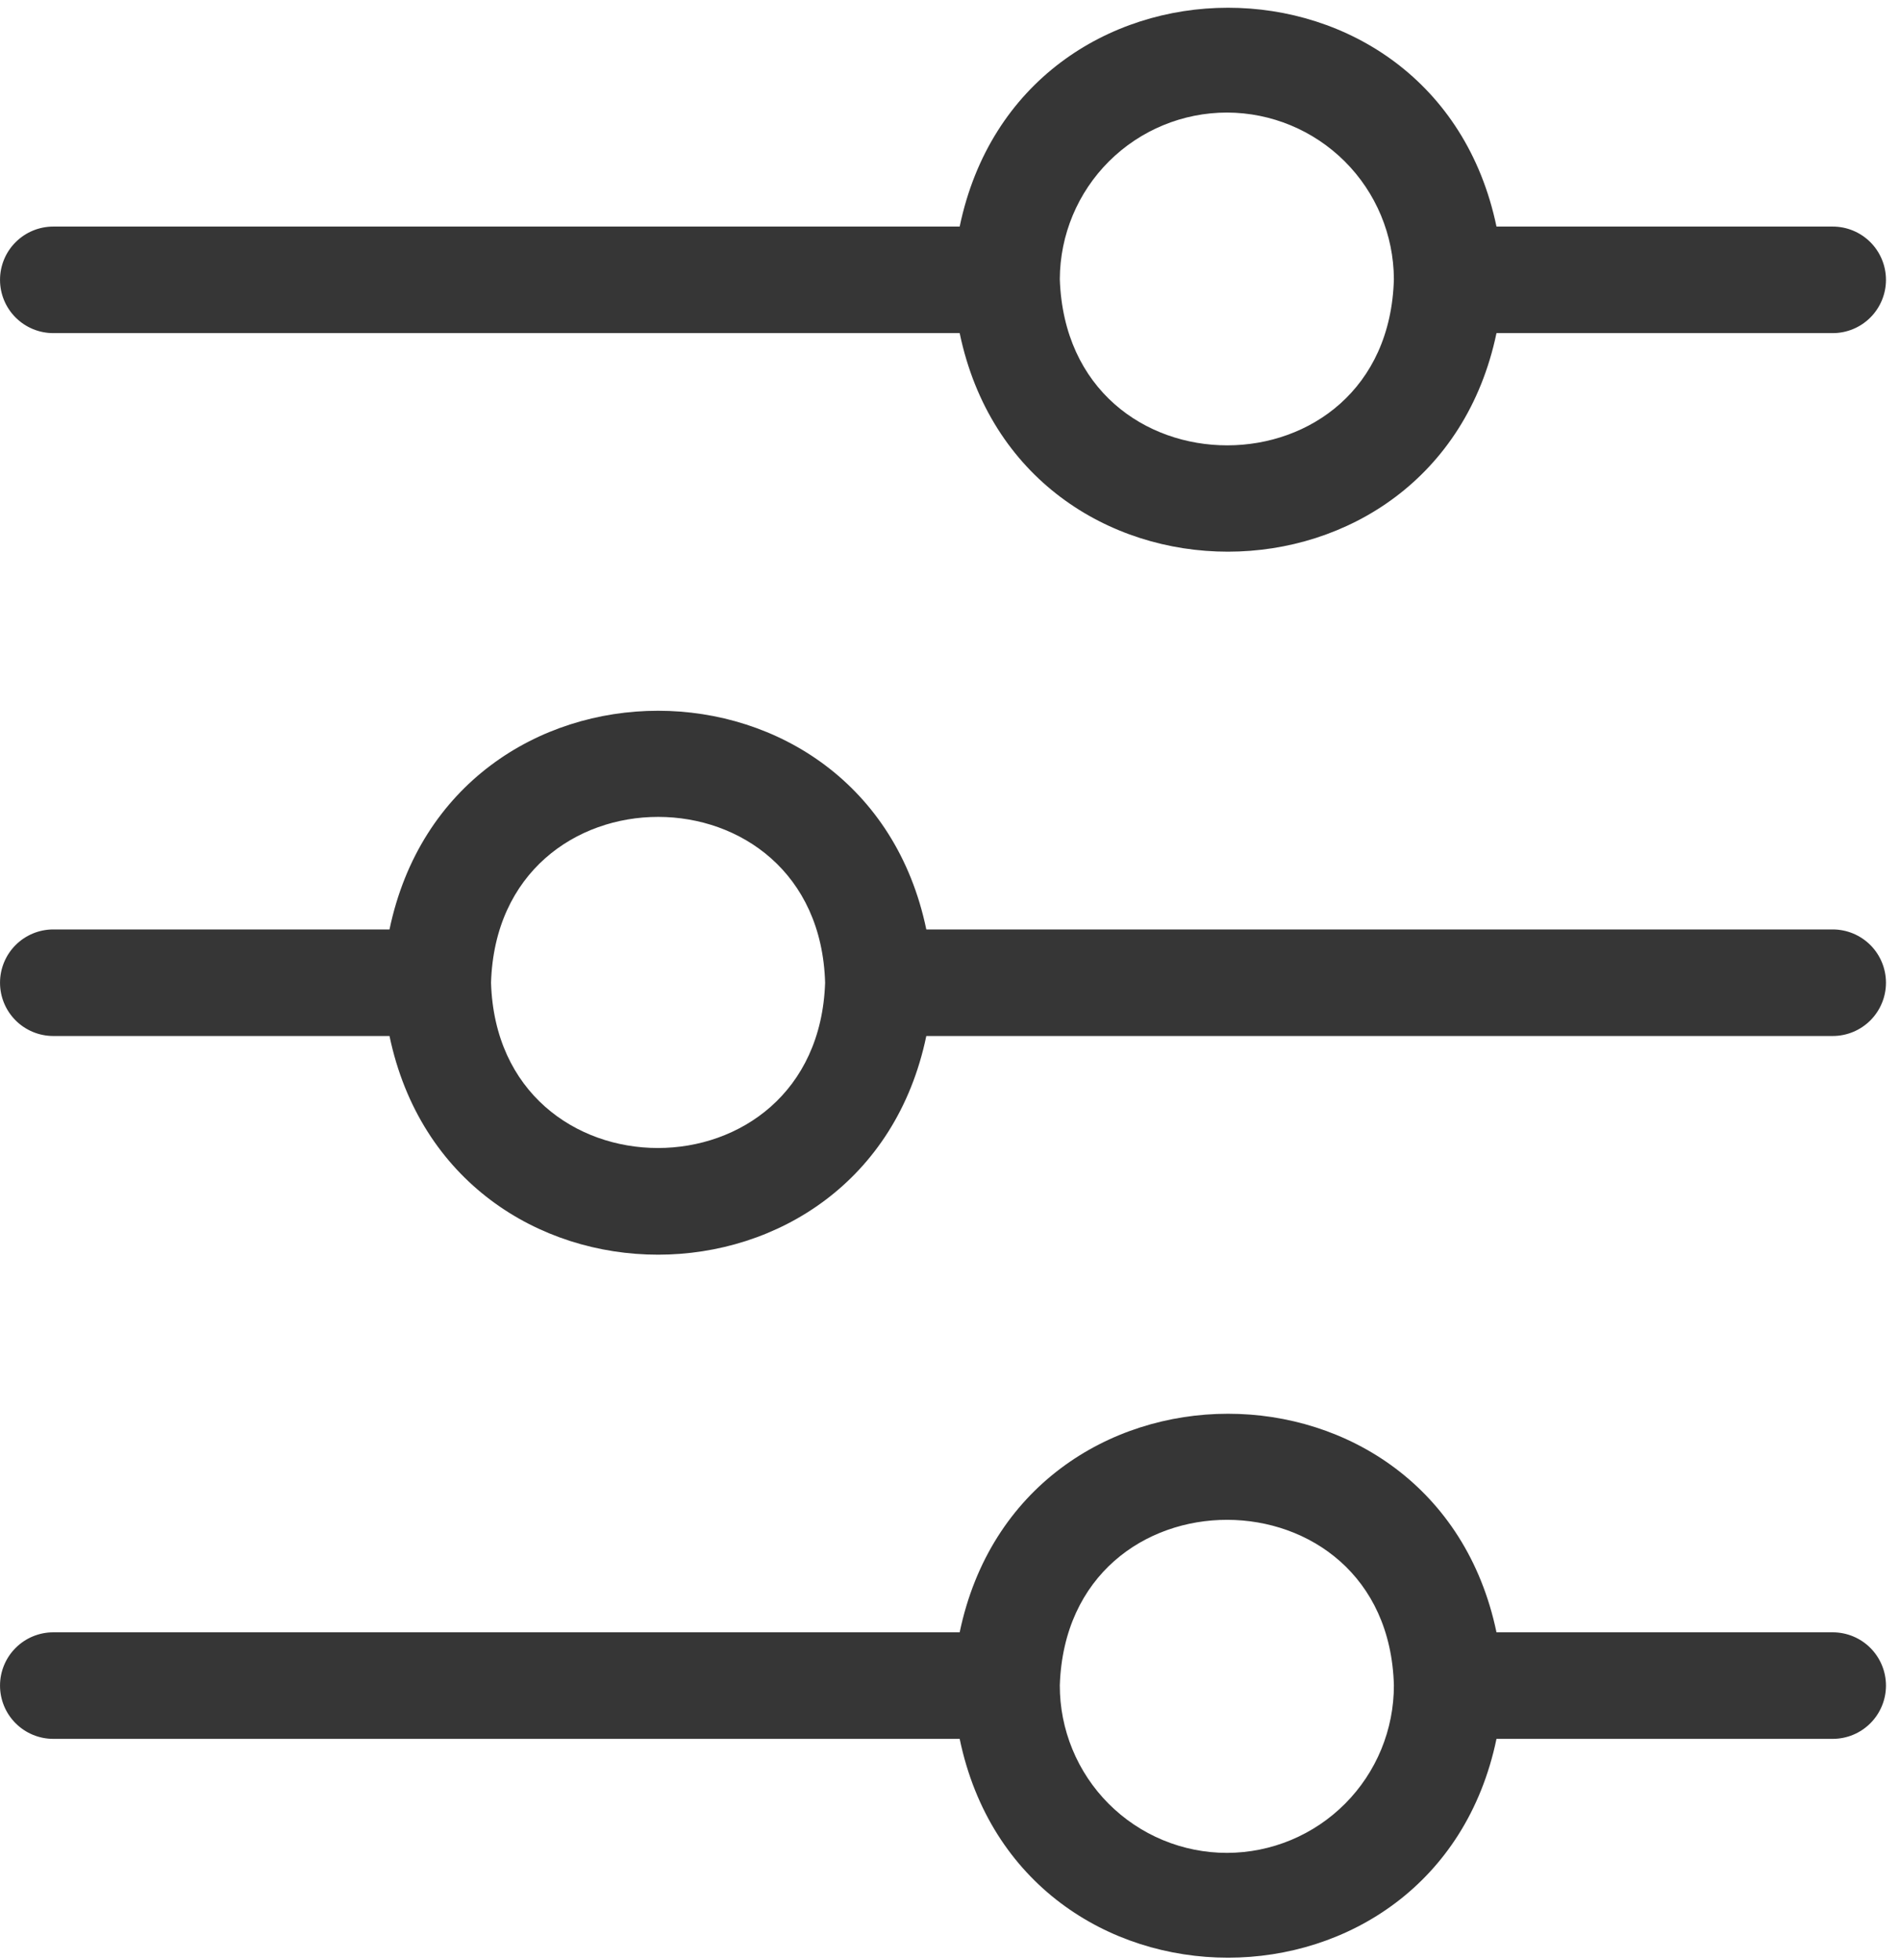 <?xml version="1.0" encoding="UTF-8"?> <svg xmlns="http://www.w3.org/2000/svg" width="96" height="99" viewBox="0 0 96 99" fill="none"><path d="M2.692 16.825H48.489C51.557 31.553 72.527 31.535 75.612 16.825H92.6C93.314 16.825 93.998 16.542 94.503 16.037C95.007 15.533 95.291 14.848 95.291 14.135C95.291 13.421 95.007 12.736 94.503 12.232C93.998 11.727 93.314 11.444 92.6 11.444H75.612C72.527 -3.302 51.557 -3.284 48.489 11.444H2.692C1.978 11.444 1.294 11.727 0.789 12.232C0.284 12.736 0.001 13.421 0.001 14.135C0.001 14.848 0.284 15.533 0.789 16.037C1.294 16.542 1.978 16.825 2.692 16.825ZM61.997 5.685C64.228 5.69 66.367 6.578 67.947 8.154C69.527 9.73 70.418 11.867 70.428 14.099C70.123 25.274 53.925 25.31 53.548 14.099C53.557 11.864 54.452 9.724 56.035 8.147C57.619 6.571 59.762 5.685 61.997 5.685ZM92.6 46.944H46.803C43.735 32.217 22.765 32.217 19.68 46.944H2.692C1.978 46.944 1.294 47.228 0.789 47.732C0.284 48.237 0.001 48.922 0.001 49.635C0.001 50.349 0.284 51.033 0.789 51.538C1.294 52.042 1.978 52.326 2.692 52.326H19.68C22.765 67.053 43.735 67.053 46.803 52.326H92.6C93.314 52.326 93.998 52.042 94.503 51.538C95.007 51.033 95.291 50.349 95.291 49.635C95.291 48.922 95.007 48.237 94.503 47.732C93.998 47.228 93.314 46.944 92.6 46.944ZM41.69 49.635C41.314 60.775 25.151 60.757 24.81 49.635C25.151 38.459 41.367 38.477 41.69 49.635ZM92.6 82.445H75.612C72.527 67.717 51.557 67.735 48.489 82.445H2.692C1.978 82.445 1.294 82.728 0.789 83.233C0.284 83.738 0.001 84.422 0.001 85.136C0.001 85.849 0.284 86.534 0.789 87.038C1.294 87.543 1.978 87.826 2.692 87.826H48.489C51.557 102.572 72.545 102.554 75.612 87.826H92.6C93.314 87.826 93.998 87.543 94.503 87.038C95.007 86.534 95.291 85.849 95.291 85.136C95.291 84.422 95.007 83.738 94.503 83.233C93.998 82.728 93.314 82.445 92.6 82.445ZM61.997 93.585C60.886 93.585 59.786 93.366 58.759 92.94C57.733 92.514 56.801 91.89 56.016 91.104C55.231 90.317 54.609 89.384 54.186 88.356C53.762 87.329 53.545 86.229 53.548 85.118C53.925 73.942 70.123 74.014 70.428 85.118C70.43 86.227 70.214 87.326 69.792 88.352C69.369 89.378 68.749 90.311 67.966 91.097C67.183 91.884 66.253 92.508 65.229 92.935C64.205 93.362 63.106 93.582 61.997 93.585Z" fill="#363636"></path></svg> 